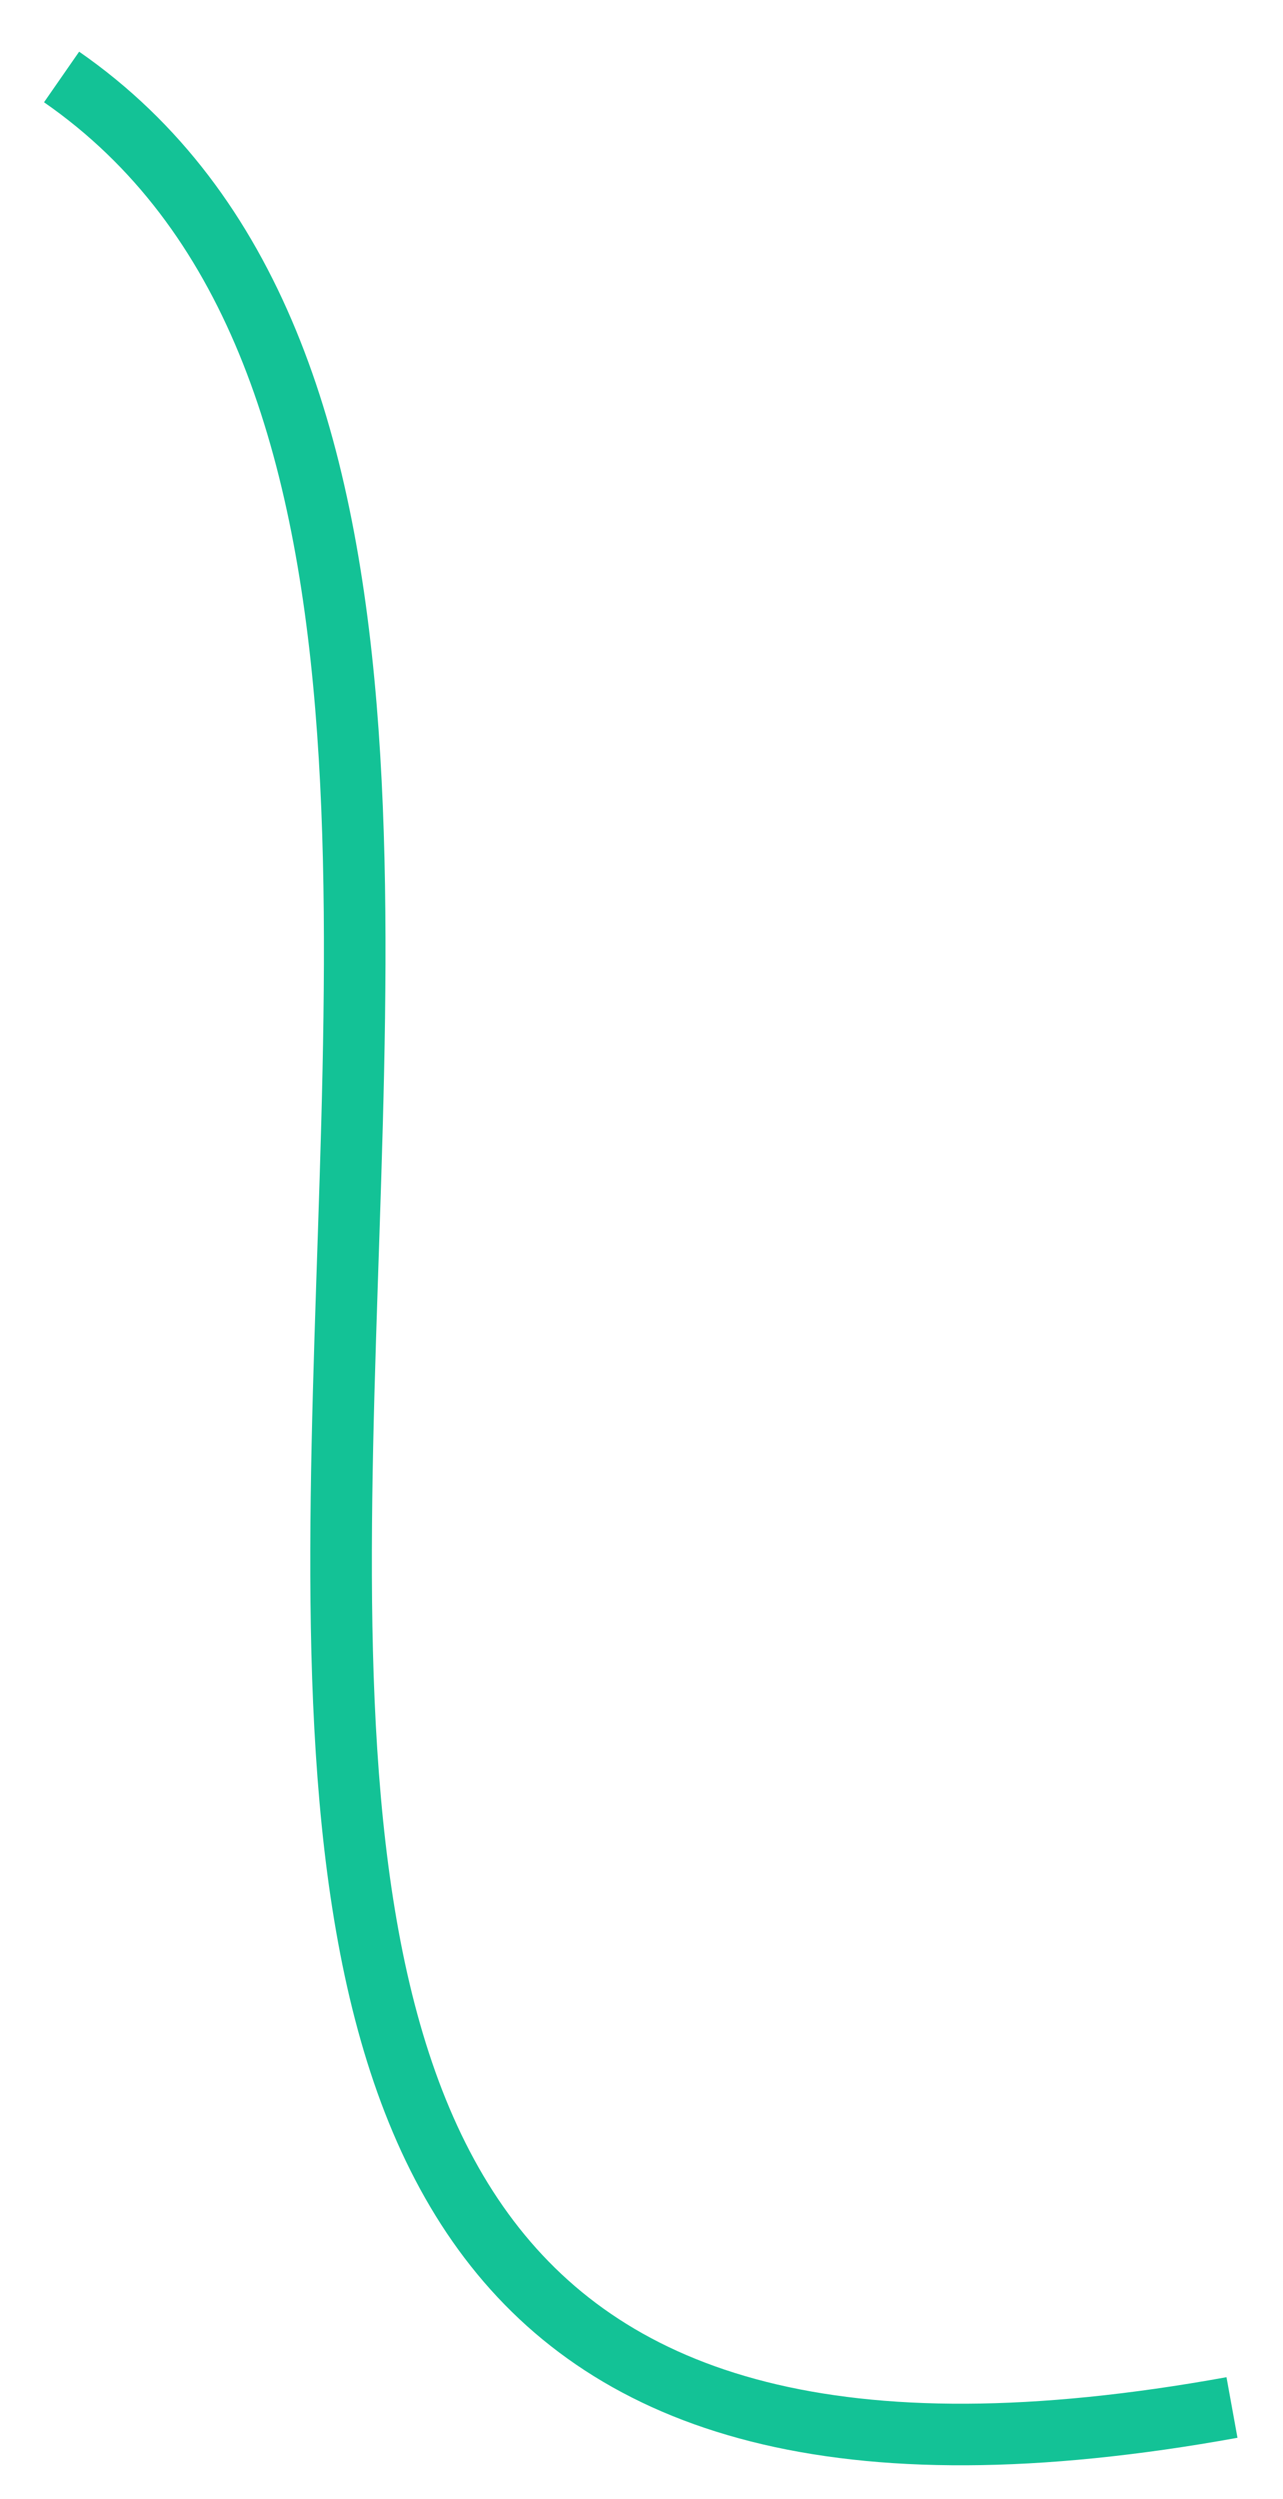 <svg width="250" height="487" viewBox="0 0 250 487" fill="none" xmlns="http://www.w3.org/2000/svg">
<g filter="url(#filter0_dd_7758_98120)">
<path d="M12 11C161.712 114.924 -68.495 521.126 240.059 465.167" stroke="#13C296" stroke-width="12"/>
</g>
<defs>
<filter id="filter0_dd_7758_98120" x="0.578" y="0.071" width="248.553" height="486.353" filterUnits="userSpaceOnUse" color-interpolation-filters="sRGB">
<feFlood flood-opacity="0" result="BackgroundImageFix"/>
<feColorMatrix in="SourceAlpha" type="matrix" values="0 0 0 0 0 0 0 0 0 0 0 0 0 0 0 0 0 0 127 0" result="hardAlpha"/>
<feOffset dy="2"/>
<feGaussianBlur stdDeviation="2"/>
<feColorMatrix type="matrix" values="0 0 0 0 0.125 0 0 0 0 0.145 0 0 0 0 0.196 0 0 0 0.03 0"/>
<feBlend mode="normal" in2="BackgroundImageFix" result="effect1_dropShadow_7758_98120"/>
<feColorMatrix in="SourceAlpha" type="matrix" values="0 0 0 0 0 0 0 0 0 0 0 0 0 0 0 0 0 0 127 0" result="hardAlpha"/>
<feOffset dy="2"/>
<feGaussianBlur stdDeviation="4"/>
<feComposite in2="hardAlpha" operator="out"/>
<feColorMatrix type="matrix" values="0 0 0 0 0.125 0 0 0 0 0.145 0 0 0 0 0.196 0 0 0 0.08 0"/>
<feBlend mode="normal" in2="effect1_dropShadow_7758_98120" result="effect2_dropShadow_7758_98120"/>
<feBlend mode="normal" in="SourceGraphic" in2="effect2_dropShadow_7758_98120" result="shape"/>
</filter>
</defs>
</svg>
